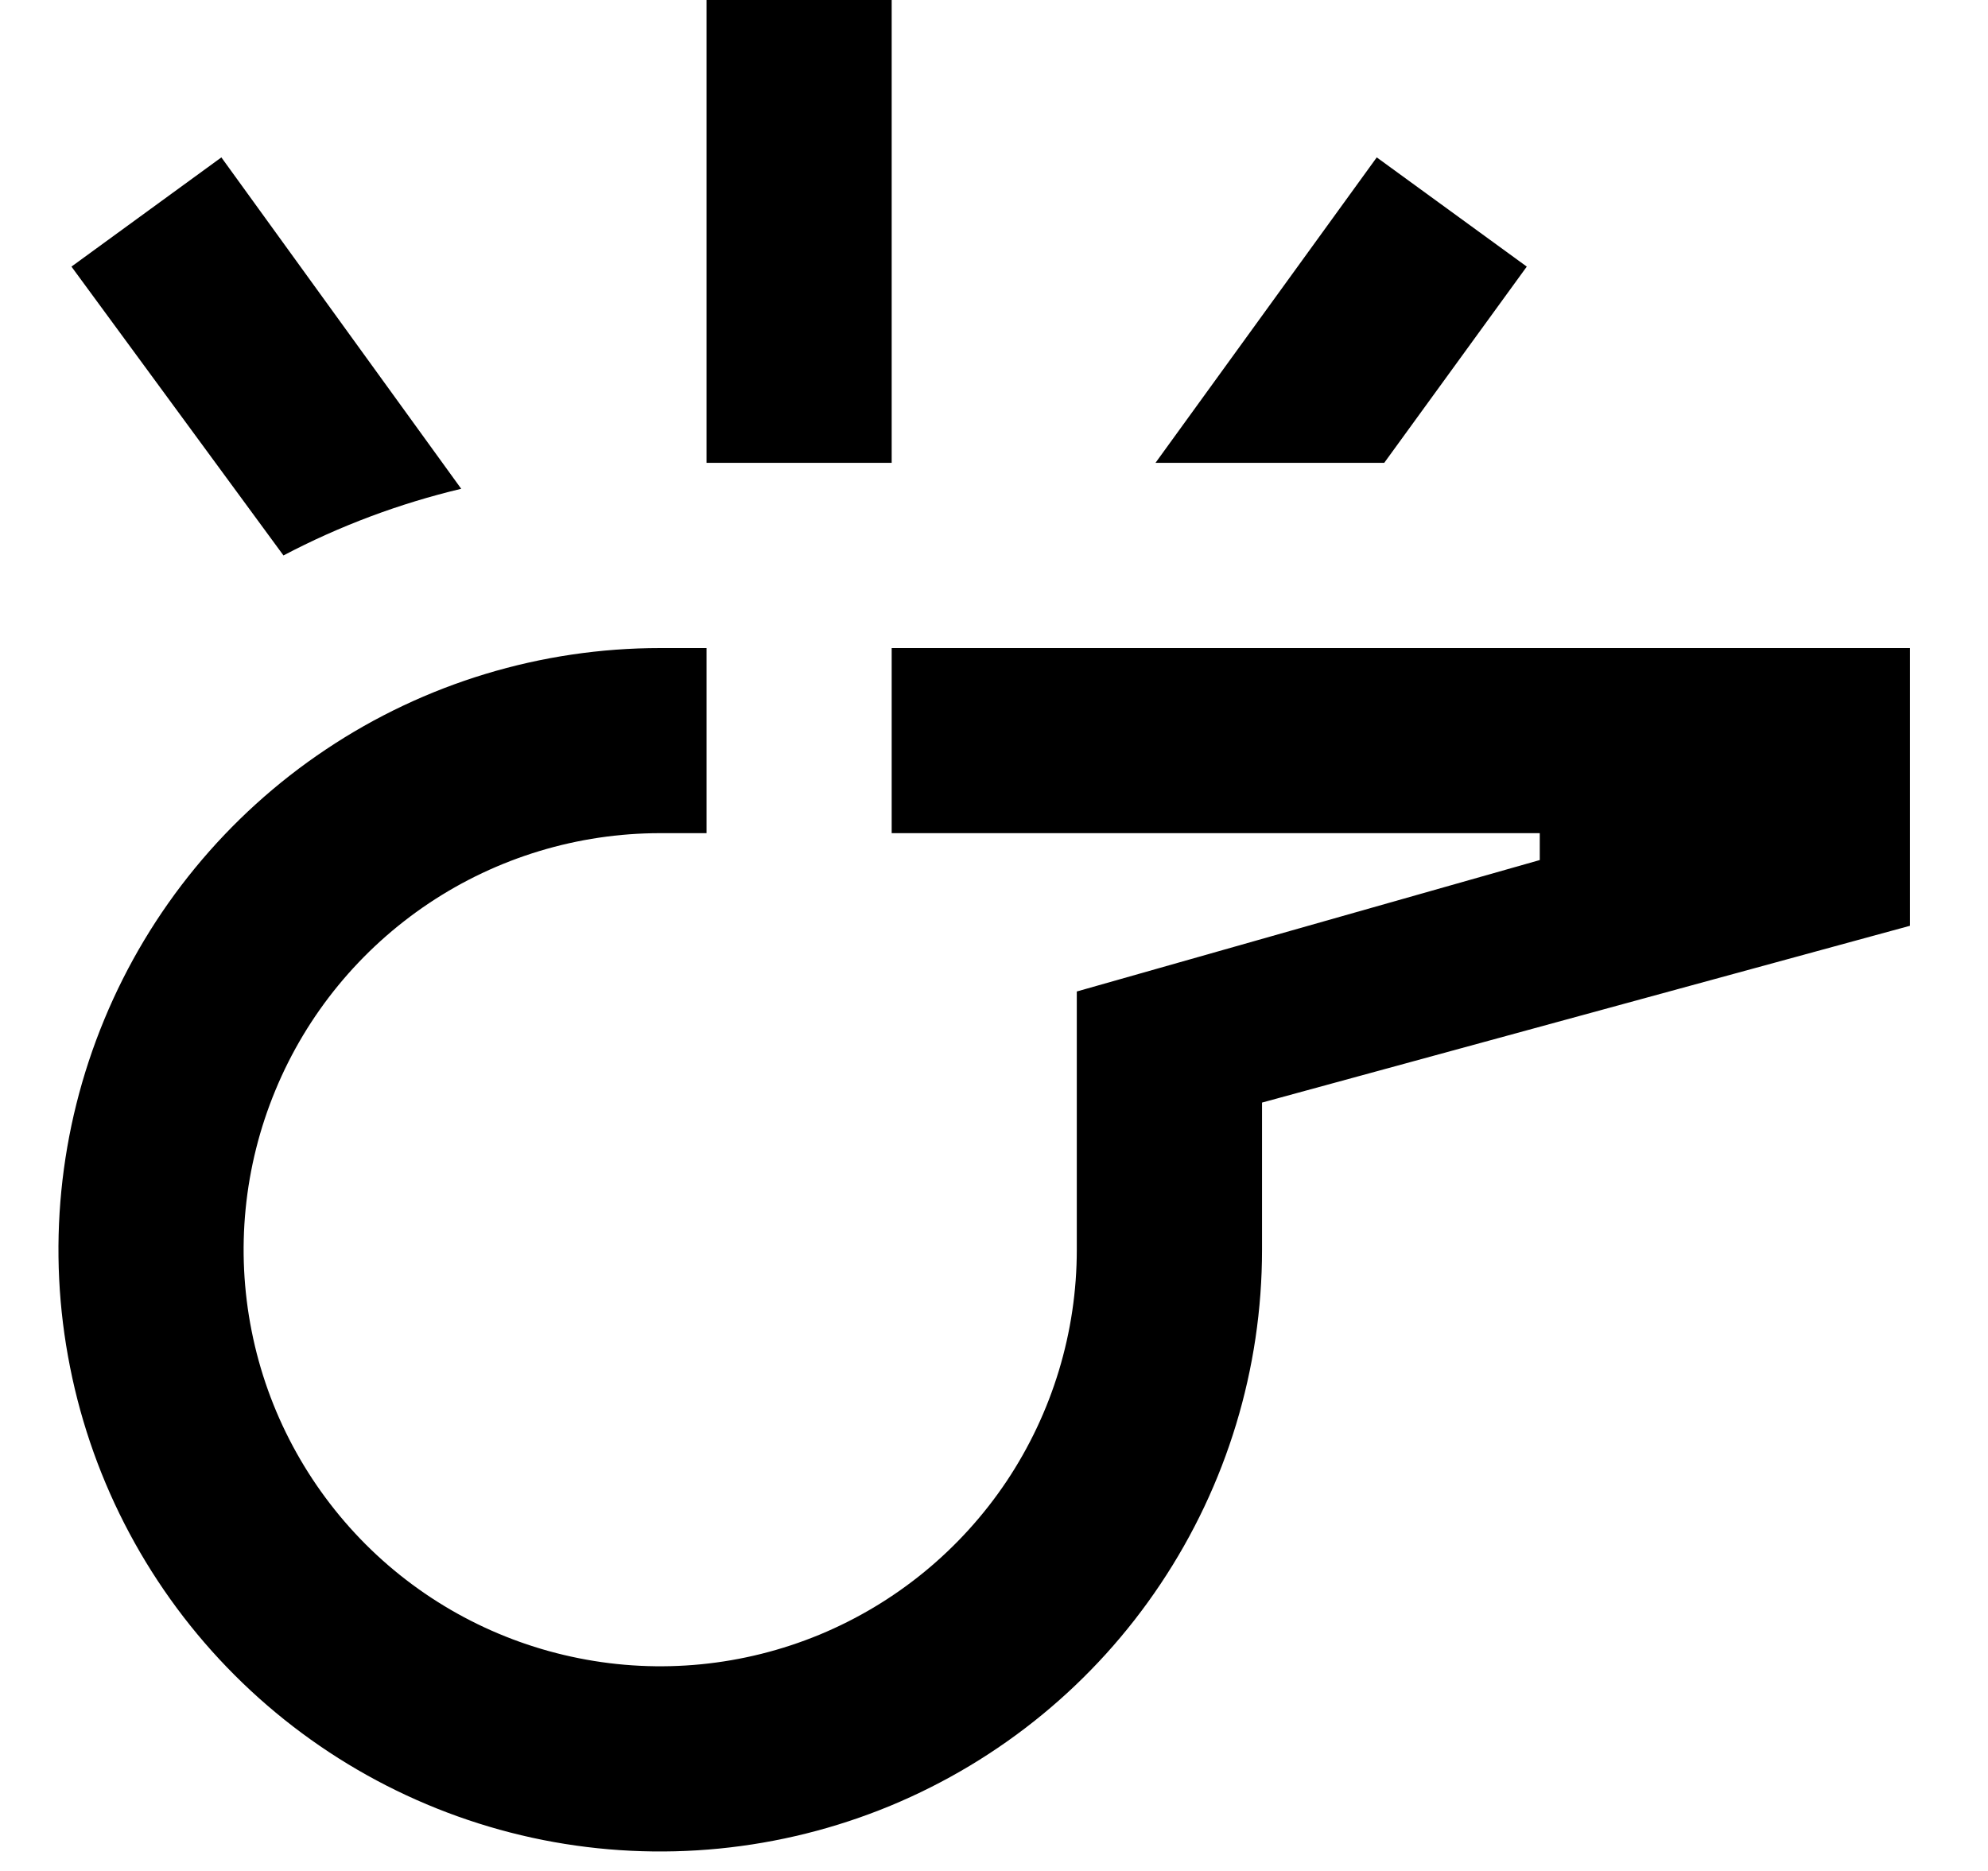 <?xml version="1.0" encoding="UTF-8"?>
<svg xmlns="http://www.w3.org/2000/svg" width="17" height="16" viewBox="0 0 17 16" fill="none">
  <path id="Vector" d="M1.893 1.346L0.611 2.28L2.424 4.75C2.905 4.497 3.415 4.306 3.944 4.18M7.625 5.542V7.125H13.167V7.355L9.208 8.479V10.688C9.208 11.392 8.999 12.081 8.608 12.667C8.216 13.253 7.66 13.709 7.009 13.979C6.358 14.248 5.642 14.319 4.951 14.181C4.26 14.044 3.625 13.705 3.127 13.207C2.629 12.708 2.289 12.074 2.152 11.383C2.014 10.691 2.085 9.975 2.355 9.324C2.624 8.673 3.081 8.117 3.667 7.725C4.252 7.334 4.941 7.125 5.646 7.125H6.042V5.542H5.646C4.628 5.542 3.633 5.843 2.787 6.409C1.941 6.974 1.281 7.778 0.892 8.718C0.502 9.659 0.4 10.693 0.599 11.691C0.797 12.69 1.288 13.607 2.007 14.326C2.727 15.046 3.644 15.536 4.642 15.735C5.64 15.933 6.675 15.831 7.615 15.442C8.555 15.052 9.359 14.393 9.924 13.546C10.49 12.7 10.792 11.705 10.792 10.688V9.429L16.333 7.917V5.542M11.773 1.346L9.881 3.958H11.837L13.056 2.28M6.042 0V3.958H7.625V0H6.042Z" fill="black"></path>
</svg>
